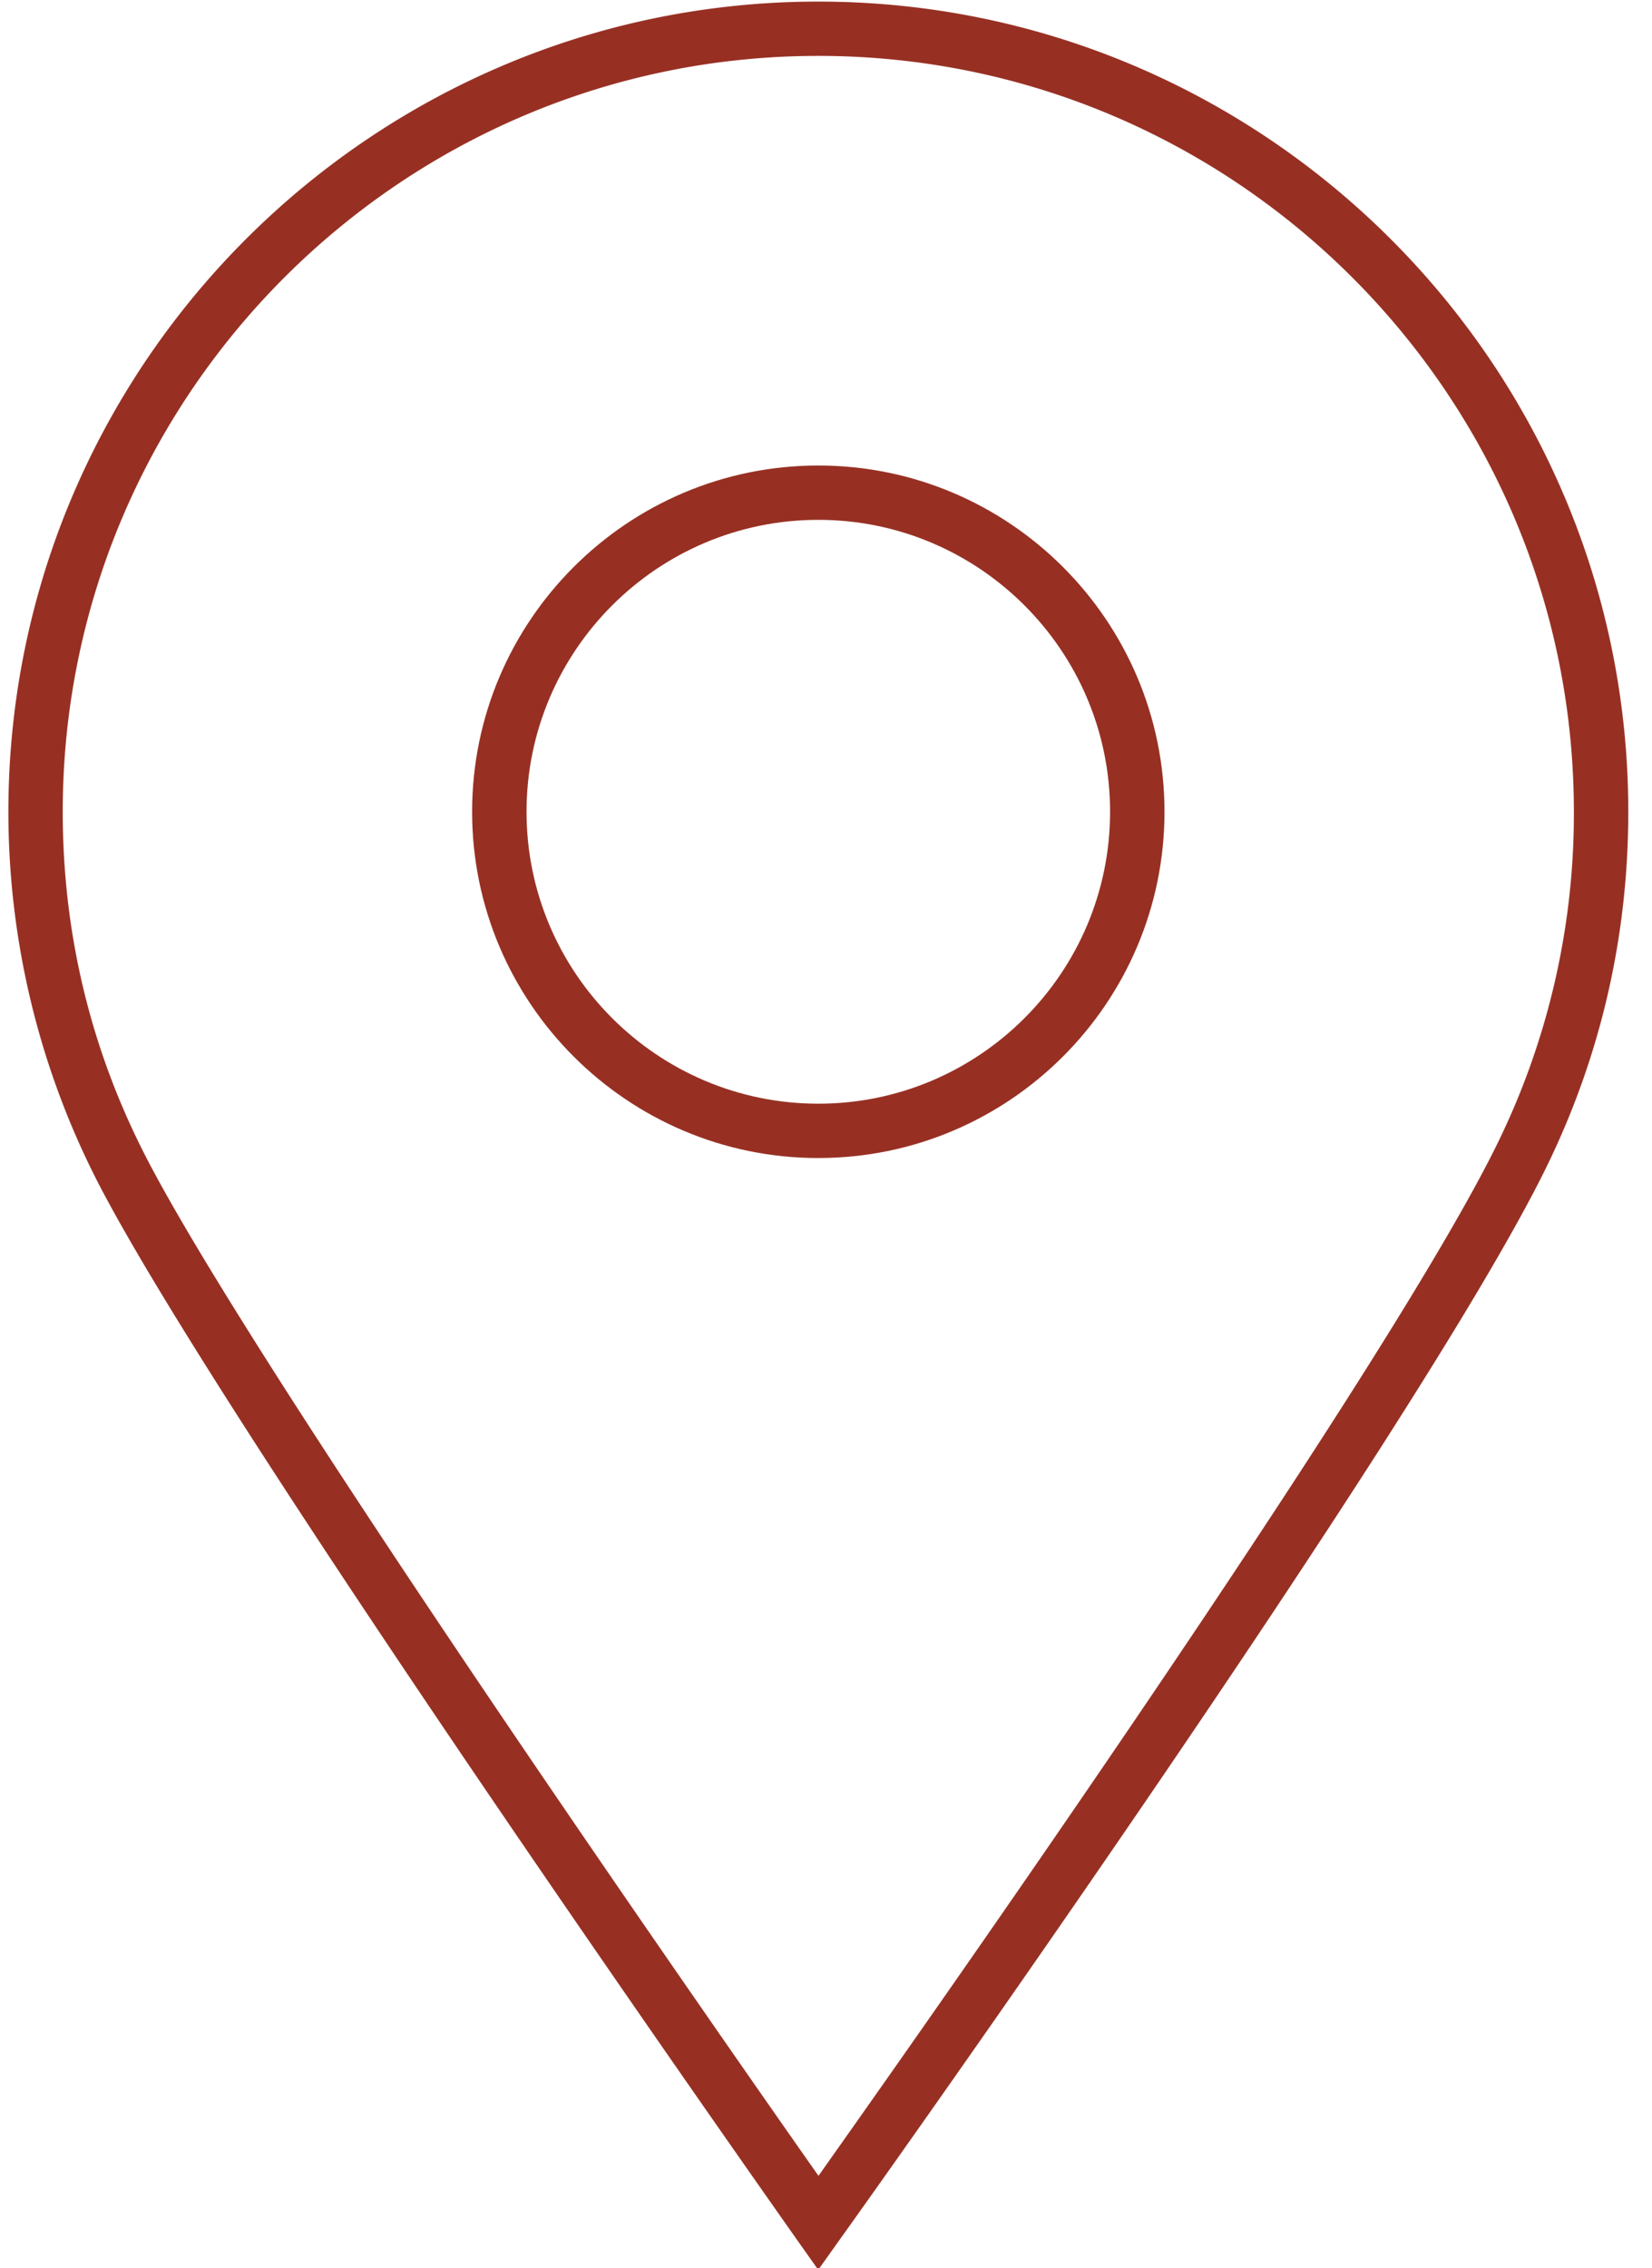 <svg xmlns="http://www.w3.org/2000/svg" width="51" height="70" viewBox="0 0 51 70"><g><g><path fill="#973023" d="M50.268 25.052c0 3.826-.842 7.499-2.503 10.915-3.94 8.107-21.64 32.872-21.82 33.12l-.685.962-.682-.965c-.172-.243-17.44-24.705-21.497-32.48A25.077 25.077 0 0 1 .259 25.053C.259 11.265 11.476.049 25.263.049c13.788 0 25.005 11.216 25.005 25.003zM25.888 66.27c3.96-5.6 17.134-24.383 20.368-31.037a23.107 23.107 0 0 0 2.332-10.182c0-12.862-10.463-23.326-23.325-23.326S1.937 12.19 1.937 25.052c0 3.802.885 7.428 2.633 10.776 3.338 6.398 16.213 24.916 20.08 30.44l.618.88z"/></g><g><path fill="#973023" d="M25.263 14.366c5.893 0 10.687 4.793 10.687 10.686 0 5.892-4.794 10.686-10.687 10.686s-10.688-4.794-10.688-10.686c0-5.893 4.795-10.686 10.688-10.686zm0 19.695c4.967 0 9.007-4.042 9.007-9.01 0-4.966-4.04-9.008-9.007-9.008-4.968 0-9.008 4.042-9.008 9.009 0 4.967 4.04 9.009 9.008 9.009z"/></g></g></svg>
